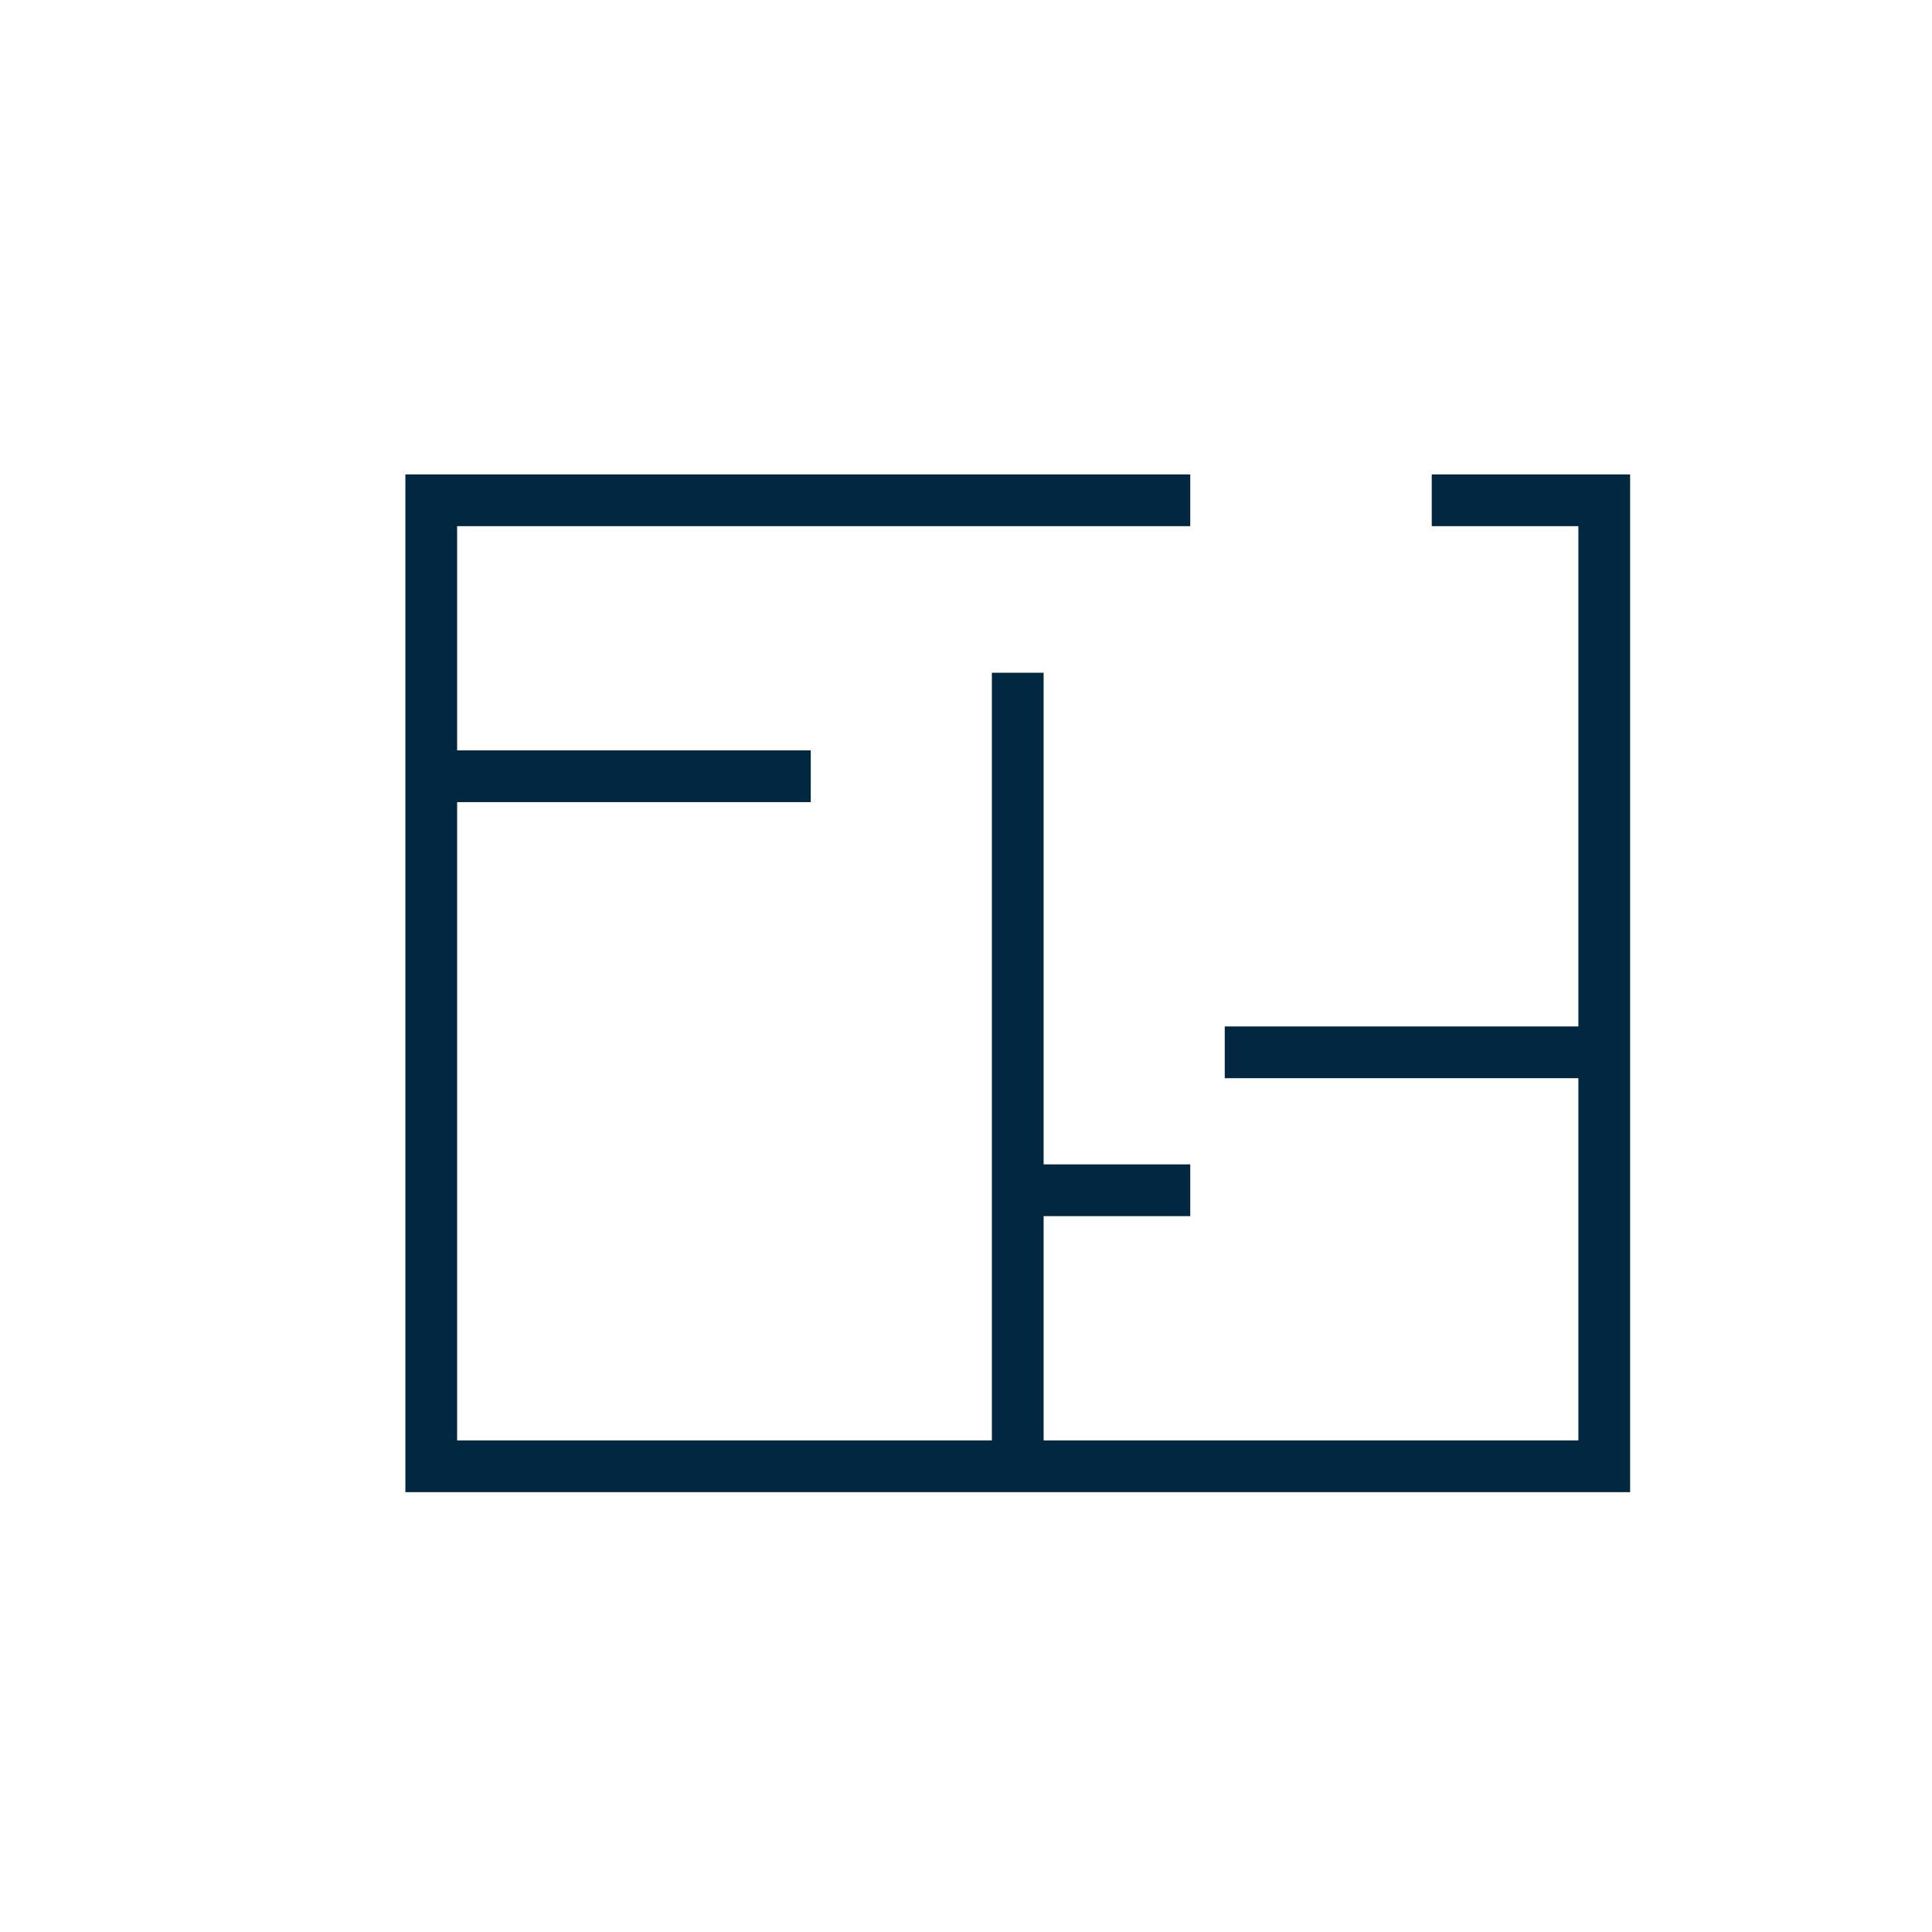 <svg xmlns="http://www.w3.org/2000/svg" xmlns:xlink="http://www.w3.org/1999/xlink" width="56" height="56" viewBox="0 0 56 56">
  <defs>
    <clipPath id="clip-path">
      <rect id="Rectangle_3953" data-name="Rectangle 3953" width="48" height="48" fill="#022741"/>
    </clipPath>
  </defs>
  <g id="event_services_05" transform="translate(-717 635)">
    <rect id="Rectangle_3948" data-name="Rectangle 3948" width="56" height="56" transform="translate(717 -635)" fill="#fff"/>
    <g id="Mask_Group_44" data-name="Mask Group 44" transform="translate(722 -631)" clip-path="url(#clip-path)">
      <g id="Group_15496" data-name="Group 15496" transform="translate(7.868 10.644)">
        <path id="Path_6231" data-name="Path 6231" d="M98.774,537.468h-22v28h34v-28h-5" transform="translate(-77.142 -537.611)" fill="none" stroke="#022741" stroke-width="1.5"/>
        <path id="Path_6232" data-name="Path 6232" d="M88.033,537.728v23" transform="translate(-71.401 -532.872)" fill="none" stroke="#022741" stroke-width="1.5"/>
        <path id="Path_6233" data-name="Path 6233" d="M88.033,550.551h5" transform="translate(-71.401 -530.695)" fill="none" stroke="#022741" stroke-width="1.5"/>
        <path id="Path_6234" data-name="Path 6234" d="M88.033,550.551h11" transform="translate(-88.401 -542.695)" fill="none" stroke="#022741" stroke-width="1.5"/>
        <path id="Path_6235" data-name="Path 6235" d="M87.969,551.1h11" transform="translate(-65.337 -535.242)" fill="none" stroke="#022741" stroke-width="1.5"/>
      </g>
    </g>
  </g>
</svg>
